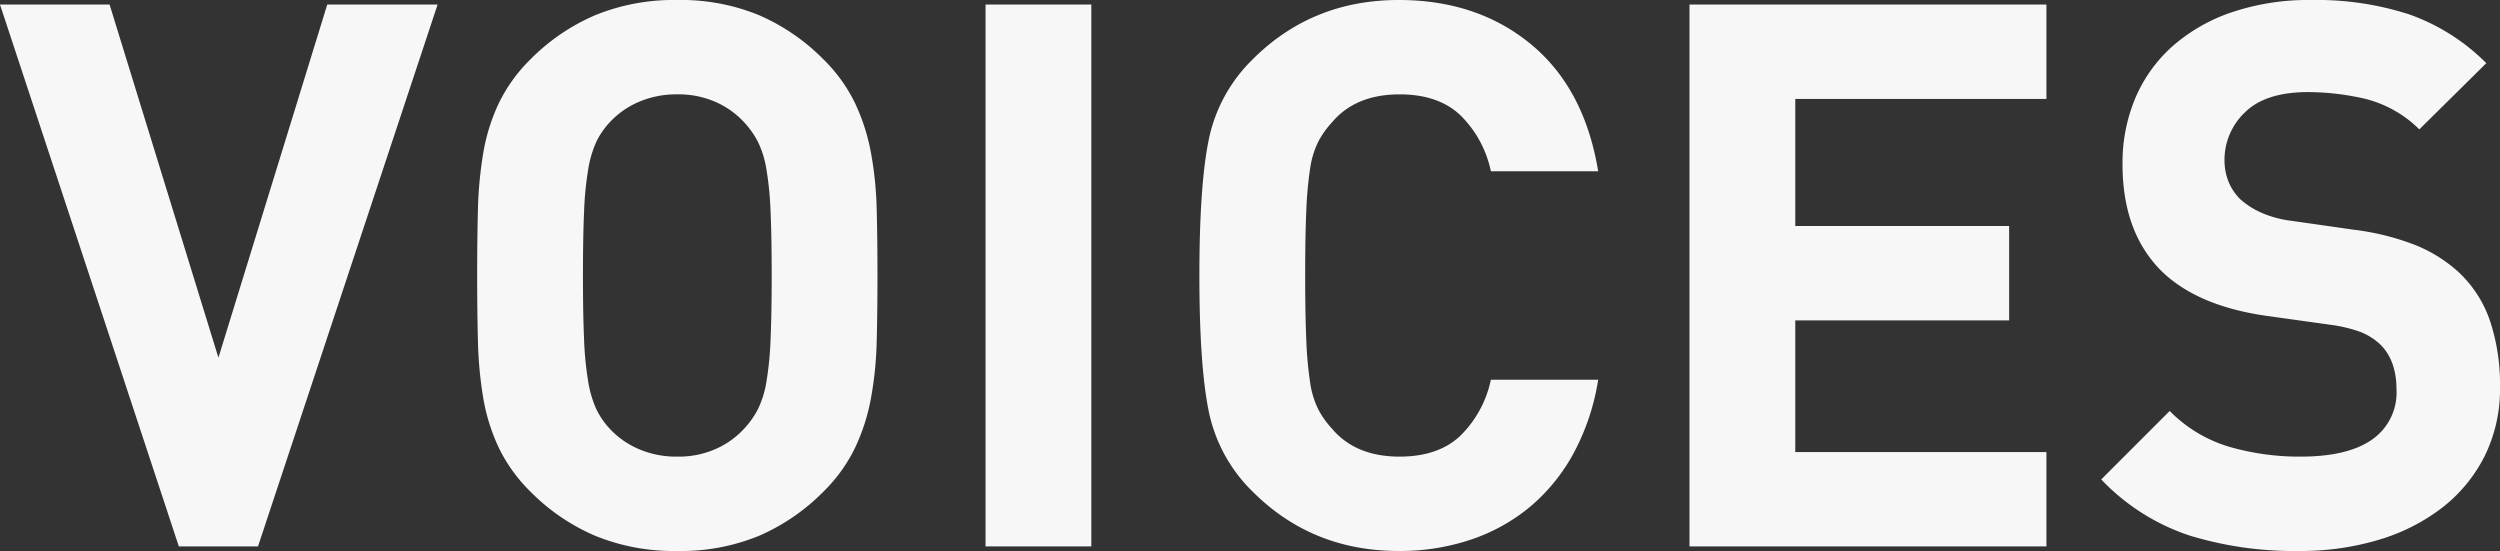 <svg xmlns="http://www.w3.org/2000/svg" width="473.04" height="104.256" viewBox="0 0 473.04 104.256">
  <rect x="0" y="0" width="473.04" height="104.256" fill="#333333" stroke="none"/>
  <path id="パス_2959" data-name="パス 2959" d="M-190.944,0H-205.92l-33.84-102.528h20.736l20.592,66.816,20.592-66.816h20.88ZM-73.728-51.264q0,6.624-.144,12.384a68.564,68.564,0,0,1-1.08,10.8,38.039,38.039,0,0,1-3.024,9.432,29.905,29.905,0,0,1-5.976,8.28A38.832,38.832,0,0,1-96.12-2.016,38.891,38.891,0,0,1-111.6.864a39.419,39.419,0,0,1-15.552-2.88,38.585,38.585,0,0,1-12.24-8.352,29.905,29.905,0,0,1-5.976-8.28,36.03,36.03,0,0,1-2.952-9.432,75.085,75.085,0,0,1-1.008-10.8q-.144-5.76-.144-12.384t.144-12.384a75.085,75.085,0,0,1,1.008-10.8,36.031,36.031,0,0,1,2.952-9.432,29.905,29.905,0,0,1,5.976-8.28,38.585,38.585,0,0,1,12.24-8.352,39.419,39.419,0,0,1,15.552-2.88,38.891,38.891,0,0,1,15.48,2.88A38.832,38.832,0,0,1-83.952-92.16a29.905,29.905,0,0,1,5.976,8.28,38.039,38.039,0,0,1,3.024,9.432,68.564,68.564,0,0,1,1.08,10.8Q-73.728-57.888-73.728-51.264Zm-20.016,0q0-7.344-.216-12.168a61.279,61.279,0,0,0-.792-7.992,18.4,18.4,0,0,0-1.584-5.112,16.529,16.529,0,0,0-2.448-3.528,16.255,16.255,0,0,0-5.4-3.96,17.347,17.347,0,0,0-7.416-1.512,17.835,17.835,0,0,0-7.488,1.512,16.079,16.079,0,0,0-5.472,3.96,14.688,14.688,0,0,0-2.376,3.528,20.4,20.4,0,0,0-1.512,5.112,61.276,61.276,0,0,0-.792,7.992q-.216,4.824-.216,12.168t.216,12.168a61.276,61.276,0,0,0,.792,7.992,20.4,20.4,0,0,0,1.512,5.112,14.688,14.688,0,0,0,2.376,3.528,16.079,16.079,0,0,0,5.472,3.96,17.835,17.835,0,0,0,7.488,1.512,17.347,17.347,0,0,0,7.416-1.512,16.255,16.255,0,0,0,5.4-3.96,16.529,16.529,0,0,0,2.448-3.528A18.4,18.4,0,0,0-94.752-31.1,61.279,61.279,0,0,0-93.96-39.1Q-93.744-43.92-93.744-51.264ZM-53.28,0V-102.528h20.016V0ZM62.64-31.536a43.433,43.433,0,0,1-4.608,13.824A35.019,35.019,0,0,1,49.824-7.56,34.764,34.764,0,0,1,38.592-1.3,42.128,42.128,0,0,1,24.912.864Q8.5.864-2.736-10.368a29.457,29.457,0,0,1-8.352-15.408q-1.728-8.64-1.728-25.488t1.728-25.488A29.457,29.457,0,0,1-2.736-92.16Q8.5-103.392,24.912-103.392q14.832,0,24.984,8.352T62.64-70.992h-20.3a20.853,20.853,0,0,0-5.76-10.584q-4.176-3.96-11.52-3.96-8.352,0-12.816,5.328a17.042,17.042,0,0,0-2.592,3.672A16.974,16.974,0,0,0,8.136-71.5a70.587,70.587,0,0,0-.72,7.92Q7.2-58.752,7.2-51.264t.216,12.312a70.587,70.587,0,0,0,.72,7.92,16.974,16.974,0,0,0,1.512,5.04A17.042,17.042,0,0,0,12.24-22.32q4.464,5.328,12.816,5.328,7.344,0,11.52-3.96a20.853,20.853,0,0,0,5.76-10.584ZM79.92,0V-102.528h67.536v17.856H99.936v24.048H140.4v17.856H99.936v24.912h47.52V0ZM233.28-30.24a28.646,28.646,0,0,1-2.952,13.248,28.717,28.717,0,0,1-8.064,9.72A36.787,36.787,0,0,1,210.24-1.224,51.57,51.57,0,0,1,195.264.864a67.645,67.645,0,0,1-20.808-2.952,40.744,40.744,0,0,1-16.632-10.584l12.96-12.96a26.207,26.207,0,0,0,11.232,6.768,47.552,47.552,0,0,0,13.536,1.872q8.928,0,13.536-3.24a10.807,10.807,0,0,0,4.608-9.432q0-5.616-3.168-8.64A11.867,11.867,0,0,0,207-40.536a26.464,26.464,0,0,0-5.544-1.368l-12.384-1.728q-13.1-1.872-19.872-8.5-7.344-7.344-7.344-20.16a31.549,31.549,0,0,1,2.448-12.6,27.528,27.528,0,0,1,7.056-9.792,32.914,32.914,0,0,1,11.232-6.408,45.424,45.424,0,0,1,14.976-2.3,56.94,56.94,0,0,1,18.576,2.736,38.9,38.9,0,0,1,14.544,9.216L218.016-78.912a22.23,22.23,0,0,0-10.44-5.832,49.116,49.116,0,0,0-10.584-1.224q-8.064,0-11.952,3.816a12.36,12.36,0,0,0-3.888,9.144,10.74,10.74,0,0,0,.72,3.888,9.919,9.919,0,0,0,2.3,3.456,15.166,15.166,0,0,0,3.96,2.52,19.86,19.86,0,0,0,5.544,1.512l12.1,1.728a47.809,47.809,0,0,1,11.664,2.952,27.433,27.433,0,0,1,7.92,4.968,22.566,22.566,0,0,1,6.048,9.36A38.141,38.141,0,0,1,233.28-30.24Z" transform="translate(239.76 103.392)" fill="#f7f7f7"/>
</svg>
